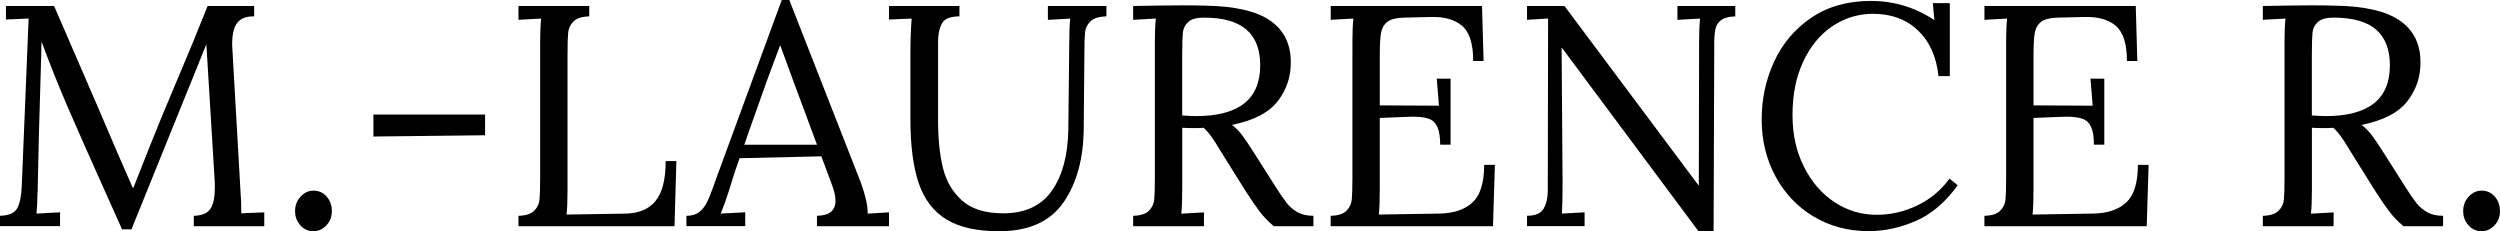 <?xml version="1.0" encoding="UTF-8"?>
<svg id="Calque_2" data-name="Calque 2" xmlns="http://www.w3.org/2000/svg" viewBox="0 0 1022.87 94.6">
  <g id="Calque_1-2" data-name="Calque 1">
    <g>
      <path d="M42.73,77.74c-6.52-14.5-11.58-25.94-15.19-34.3-3.6-8.37-7.12-17.18-10.55-26.45l-.13,5.66c-.77,25.14-1.25,43.08-1.42,53.8,0,1.29-.04,2.23-.13,2.83,0,2.92-.13,5.62-.39,8.11l9.65-.52v5.66H0v-4.25c3.6-.08,5.94-1.09,7.02-3.03,1.07-1.93,1.69-4.87,1.87-8.82L11.71,7.59l-9.27.39V2.45h19.69l17.51,40.42c6.35,14.93,11.24,26.26,14.67,33.98h.26c1.03-2.57,3.22-8.11,6.56-16.6,3.26-8.24,6.99-17.29,11.2-27.16,4.89-11.5,9.09-21.71,12.61-30.63h19.05v4.25c-3.09-.08-5.36.75-6.82,2.51-1.46,1.76-2.19,4.74-2.19,8.95l.13,2.57,3.35,58.56c.17,1.97.26,4.63.26,7.98l9.4-.39v5.66h-28.83v-4.25c3.35-.08,5.62-1.05,6.82-2.9,1.2-1.84,1.8-4.74,1.8-8.69,0-1.63-.04-2.87-.13-3.73l-3.35-54.83c-.17.43-.41.99-.71,1.67-.3.69-.62,1.5-.97,2.45l-28.96,71.56h-3.86l-7.21-16.09Z"/>
      <path d="M122.92,92.22c-1.46-1.59-2.19-3.54-2.19-5.86s.75-4.29,2.25-5.92c1.5-1.63,3.28-2.44,5.34-2.44s3.93.82,5.34,2.44c1.42,1.63,2.12,3.6,2.12,5.92s-.75,4.27-2.25,5.86c-1.5,1.59-3.28,2.38-5.34,2.38s-3.82-.79-5.28-2.38Z"/>
      <path d="M152.78,46.85h45.69v8.49l-45.69.52v-9.01Z"/>
      <path d="M212.12,88.3c3-.08,5.15-.77,6.44-2.06s2.01-2.81,2.19-4.57c.17-1.76.26-4.83.26-9.2V16.86c0-3.6.13-6.69.39-9.27l-9.27.52V2.45h28.96v4.25c-3,.09-5.15.77-6.44,2.06s-2.02,2.81-2.19,4.57c-.17,1.76-.26,4.83-.26,9.2v55.22c0,4.46-.13,7.81-.39,10.04l24.07-.39c5.49-.08,9.61-1.82,12.36-5.21,2.75-3.39,4.12-8.82,4.12-16.28h4.38l-.77,26.64h-63.84v-4.25Z"/>
      <path d="M280.85,88.3c2.14,0,3.86-.49,5.15-1.48,1.29-.99,2.34-2.27,3.15-3.86.81-1.59,1.78-3.97,2.9-7.14l1.29-3.6L319.85,0h3.09l28.7,73.24c.94,2.32,1.76,4.83,2.45,7.53.69,2.7.99,4.91.9,6.63l8.75-.52v5.66h-29.48v-4.25c5.06-.08,7.59-2.14,7.59-6.18,0-1.63-.43-3.65-1.29-6.05l-4.5-12.1-33.47.77c-1.29,3.52-2.79,8.11-4.5,13.77-.86,2.83-1.93,5.79-3.22,8.88l10.04-.52v5.66h-24.07v-4.25ZM334.27,59.21l-9.14-24.58-5.79-15.83h-.26l-5.41,14.54-6.95,19.56-2.19,6.31h29.73Z"/>
      <path d="M387.23,89.78c-5.28-3.22-9.05-8.15-11.33-14.8-2.27-6.65-3.41-15.42-3.41-26.32v-26.13c0-5.49.17-10.47.51-14.93l-9.27.39V2.45h28.83v4.25c-3.78,0-6.18.99-7.21,2.96-1.03,1.98-1.54,4.38-1.54,7.21v32.44c0,7.47.66,13.92,1.99,19.37,1.33,5.45,3.95,9.91,7.85,13.39,3.9,3.48,9.5,5.21,16.8,5.21,8.92,0,15.55-3.07,19.89-9.2,4.33-6.13,6.58-14.48,6.76-25.03l.39-36.17c0-3.6.13-6.69.39-9.27l-9.14.52V2.45h23.94v4.25c-3.09.09-5.28.77-6.56,2.06s-2.02,2.81-2.19,4.57c-.17,1.76-.26,4.83-.26,9.2l-.26,29.86c-.09,12.44-2.85,22.59-8.3,30.44-5.45,7.85-14.22,11.78-26.32,11.78-9.1,0-16.28-1.61-21.56-4.83Z"/>
      <path d="M463.62,88.3c3-.08,5.15-.77,6.44-2.06s2.01-2.81,2.19-4.57c.17-1.76.26-4.83.26-9.2V16.86c0-3.6.13-6.69.39-9.27l-9.27.52V2.45c8.92-.17,15.66-.26,20.21-.26,4.12,0,7.21.04,9.27.13,12.1.17,20.96,2.21,26.58,6.11,5.62,3.91,8.43,9.55,8.43,16.93.08,5.92-1.67,11.24-5.28,15.96-3.6,4.72-9.87,7.98-18.79,9.78,1.46,1.12,2.79,2.45,3.99,3.99,1.2,1.54,2.83,3.95,4.89,7.21l8.75,13.77c1.89,3,3.45,5.3,4.7,6.89,1.24,1.59,2.75,2.88,4.5,3.86,1.76.99,3.93,1.48,6.5,1.48v4.25h-16.22c-2.32-1.97-4.27-4.01-5.86-6.11-1.59-2.1-3.45-4.83-5.6-8.17l-8.62-13.77-1.67-2.7c-1.37-2.32-2.57-4.2-3.6-5.66-1.03-1.46-2.15-2.75-3.35-3.86-.77.09-1.97.13-3.6.13-2.32,0-4.03-.04-5.15-.13v24.97c0,4.55-.13,7.94-.39,10.17l9.27-.52v5.66h-28.96v-4.25ZM515.62,26.77c0-6.52-1.89-11.41-5.66-14.67-3.78-3.26-9.57-4.89-17.38-4.89-3,0-5.15.6-6.44,1.8-1.29,1.2-2.02,2.66-2.19,4.38-.17,1.72-.26,4.76-.26,9.14v24.71c2.57.17,4.46.26,5.66.26,17.51,0,26.26-6.91,26.26-20.72Z"/>
      <path d="M544.45,88.3c3-.08,5.15-.77,6.44-2.06s2.01-2.81,2.19-4.57c.17-1.76.26-4.83.26-9.2V16.86c0-3.6.13-6.69.39-9.27l-9.27.52V2.45h61.91l.64,22.52h-4.25c0-7.04-1.52-11.84-4.57-14.42-3.05-2.57-7.32-3.77-12.81-3.6l-11.07.26c-3.09.09-5.32.66-6.69,1.74-1.37,1.07-2.23,2.57-2.57,4.5-.34,1.93-.51,4.96-.51,9.07v20.59l24.2.13-.9-11.07h5.66v27.03h-4.25c0-3.17-.39-5.6-1.16-7.27s-1.95-2.79-3.54-3.35c-1.59-.56-3.8-.84-6.63-.84l-3.99.13-9.4.39v29.48c0,4.46-.13,7.81-.39,10.04l24.58-.39c6.01-.08,10.6-1.61,13.77-4.57,3.17-2.96,4.76-8.09,4.76-15.38h4.38l-.77,25.1h-66.42v-4.25Z"/>
      <path d="M639.06,19.56h-.13l.39,55.09c0,5.75-.09,10-.26,12.74l9.27-.52v5.66h-23.55v-4.25c3.43,0,5.71-.99,6.82-2.96,1.11-1.97,1.67-4.38,1.67-7.21l.13-70.53-8.62.52V2.45h15.32l54.83,73.37h.13l.13-58.95c0-3.6.13-6.69.39-9.27l-9.27.52V2.45h23.68v4.25c-2.57.09-4.48.58-5.73,1.48-1.25.9-2.04,2.12-2.38,3.67-.34,1.54-.51,3.6-.51,6.18v4.5l-.26,72.08h-6.18l-55.86-75.04Z"/>
      <path d="M741.96,88.56c-6.65-4.03-11.84-9.53-15.57-16.48-3.73-6.95-5.6-14.67-5.6-23.17s1.69-16.3,5.08-23.68c3.39-7.38,8.45-13.36,15.19-17.96,6.74-4.59,14.87-6.89,24.39-6.89s18.1,2.62,26,7.85l-.64-6.95h6.95v29.86h-4.63c-.86-7.98-3.67-14.22-8.43-18.73s-10.88-6.76-18.34-6.76c-6.09,0-11.65,1.7-16.67,5.08-5.02,3.39-8.99,8.22-11.91,14.48-2.92,6.26-4.38,13.51-4.38,21.75s1.54,14.95,4.63,21.17c3.09,6.22,7.25,11.07,12.49,14.54,5.23,3.48,11.02,5.21,17.38,5.21,5.75,0,11.28-1.29,16.6-3.86,5.32-2.57,9.7-6.22,13.13-10.94l3.35,2.7c-4.98,6.95-10.68,11.82-17.12,14.61-6.44,2.79-12.87,4.18-19.31,4.18-8.41,0-15.94-2.02-22.59-6.05Z"/>
      <path d="M811.92,88.3c3-.08,5.15-.77,6.44-2.06s2.01-2.81,2.19-4.57c.17-1.76.26-4.83.26-9.2V16.86c0-3.6.13-6.69.39-9.27l-9.27.52V2.45h61.91l.64,22.52h-4.25c0-7.04-1.52-11.84-4.57-14.42-3.05-2.57-7.32-3.77-12.81-3.6l-11.07.26c-3.09.09-5.32.66-6.69,1.74-1.37,1.07-2.23,2.57-2.57,4.5-.34,1.93-.51,4.96-.51,9.07v20.59l24.2.13-.9-11.07h5.66v27.03h-4.25c0-3.17-.39-5.6-1.16-7.27s-1.95-2.79-3.54-3.35c-1.59-.56-3.8-.84-6.63-.84l-3.99.13-9.4.39v29.48c0,4.46-.13,7.81-.39,10.04l24.58-.39c6.01-.08,10.6-1.61,13.77-4.57,3.17-2.96,4.76-8.09,4.76-15.38h4.38l-.77,25.1h-66.42v-4.25Z"/>
      <path d="M925.82,88.3c3-.08,5.15-.77,6.44-2.06s2.01-2.81,2.19-4.57c.17-1.76.26-4.83.26-9.2V16.86c0-3.6.13-6.69.39-9.27l-9.27.52V2.45c8.92-.17,15.66-.26,20.21-.26,4.12,0,7.21.04,9.27.13,12.1.17,20.96,2.21,26.58,6.11,5.62,3.91,8.43,9.55,8.43,16.93.08,5.92-1.67,11.24-5.28,15.96-3.6,4.72-9.87,7.98-18.79,9.78,1.46,1.12,2.79,2.45,3.99,3.99,1.2,1.54,2.83,3.95,4.89,7.21l8.75,13.77c1.89,3,3.45,5.3,4.7,6.89,1.24,1.59,2.75,2.88,4.5,3.86,1.76.99,3.93,1.48,6.5,1.48v4.25h-16.22c-2.32-1.97-4.27-4.01-5.86-6.11-1.59-2.1-3.45-4.83-5.6-8.17l-8.62-13.77-1.67-2.7c-1.37-2.32-2.57-4.2-3.6-5.66-1.03-1.46-2.15-2.75-3.35-3.86-.77.09-1.97.13-3.6.13-2.32,0-4.03-.04-5.15-.13v24.97c0,4.55-.13,7.94-.39,10.17l9.27-.52v5.66h-28.96v-4.25ZM977.82,26.77c0-6.52-1.89-11.41-5.66-14.67-3.78-3.26-9.57-4.89-17.38-4.89-3,0-5.15.6-6.44,1.8-1.29,1.2-2.02,2.66-2.19,4.38-.17,1.72-.26,4.76-.26,9.14v24.71c2.57.17,4.46.26,5.66.26,17.51,0,26.26-6.91,26.26-20.72Z"/>
      <path d="M1010,92.22c-1.46-1.59-2.19-3.54-2.19-5.86s.75-4.29,2.25-5.92c1.5-1.63,3.28-2.44,5.34-2.44s3.93.82,5.34,2.44c1.42,1.63,2.12,3.6,2.12,5.92s-.75,4.27-2.25,5.86c-1.5,1.59-3.28,2.38-5.34,2.38s-3.82-.79-5.28-2.38Z"/>
    </g>
  </g>
</svg>